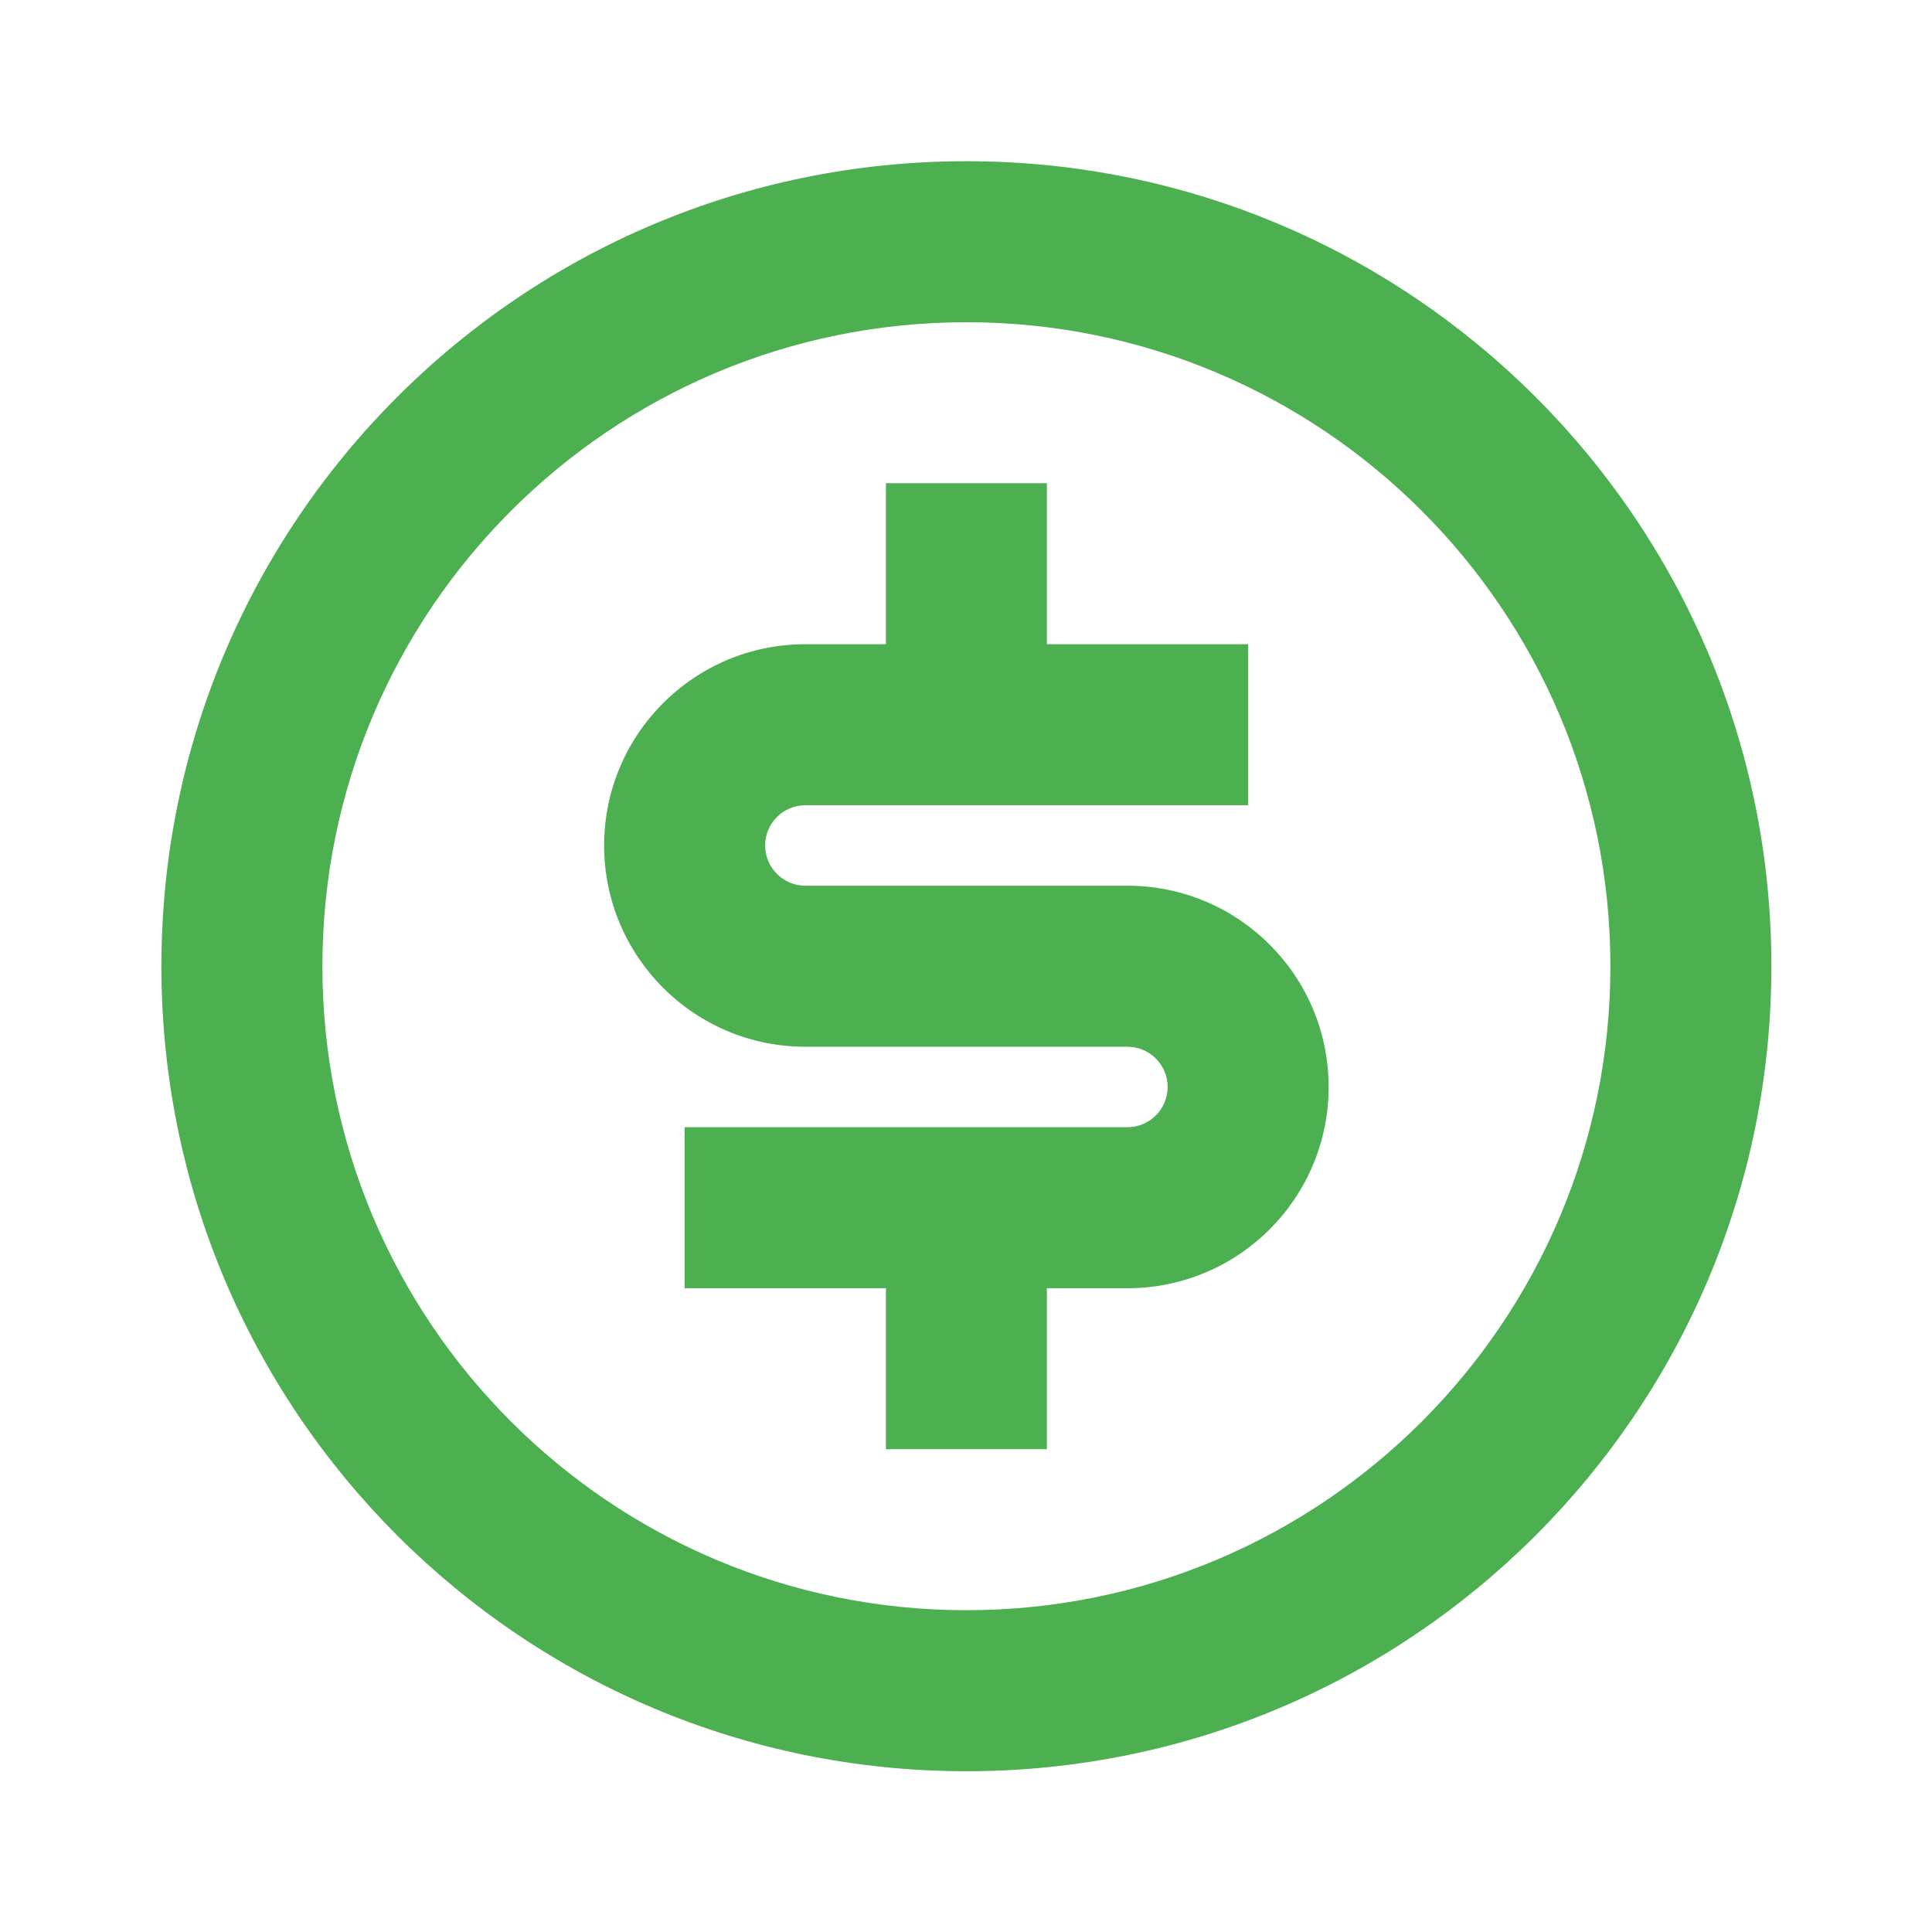 <svg width="70" height="70" viewBox="0 0 70 70" fill="none" xmlns="http://www.w3.org/2000/svg">
<path d="M35.014 64.175C18.906 64.175 5.848 51.116 5.848 35.008C5.848 18.9 18.906 5.841 35.014 5.841C51.123 5.841 64.181 18.9 64.181 35.008C64.181 51.116 51.123 64.175 35.014 64.175ZM35.014 58.341C47.901 58.341 58.348 47.895 58.348 35.008C58.348 22.121 47.901 11.675 35.014 11.675C22.128 11.675 11.681 22.121 11.681 35.008C11.681 47.895 22.128 58.341 35.014 58.341ZM24.806 40.841H40.848C41.653 40.841 42.306 40.188 42.306 39.383C42.306 38.578 41.653 37.925 40.848 37.925H29.181C25.154 37.925 21.889 34.66 21.889 30.633C21.889 26.606 25.154 23.341 29.181 23.341H32.098V17.508H37.931V23.341H45.223V29.175H29.181C28.376 29.175 27.723 29.828 27.723 30.633C27.723 31.439 28.376 32.091 29.181 32.091H40.848C44.875 32.091 48.139 35.356 48.139 39.383C48.139 43.41 44.875 46.675 40.848 46.675H37.931V52.508H32.098V46.675H24.806V40.841Z" fill="#4CAF50"/>
</svg>
